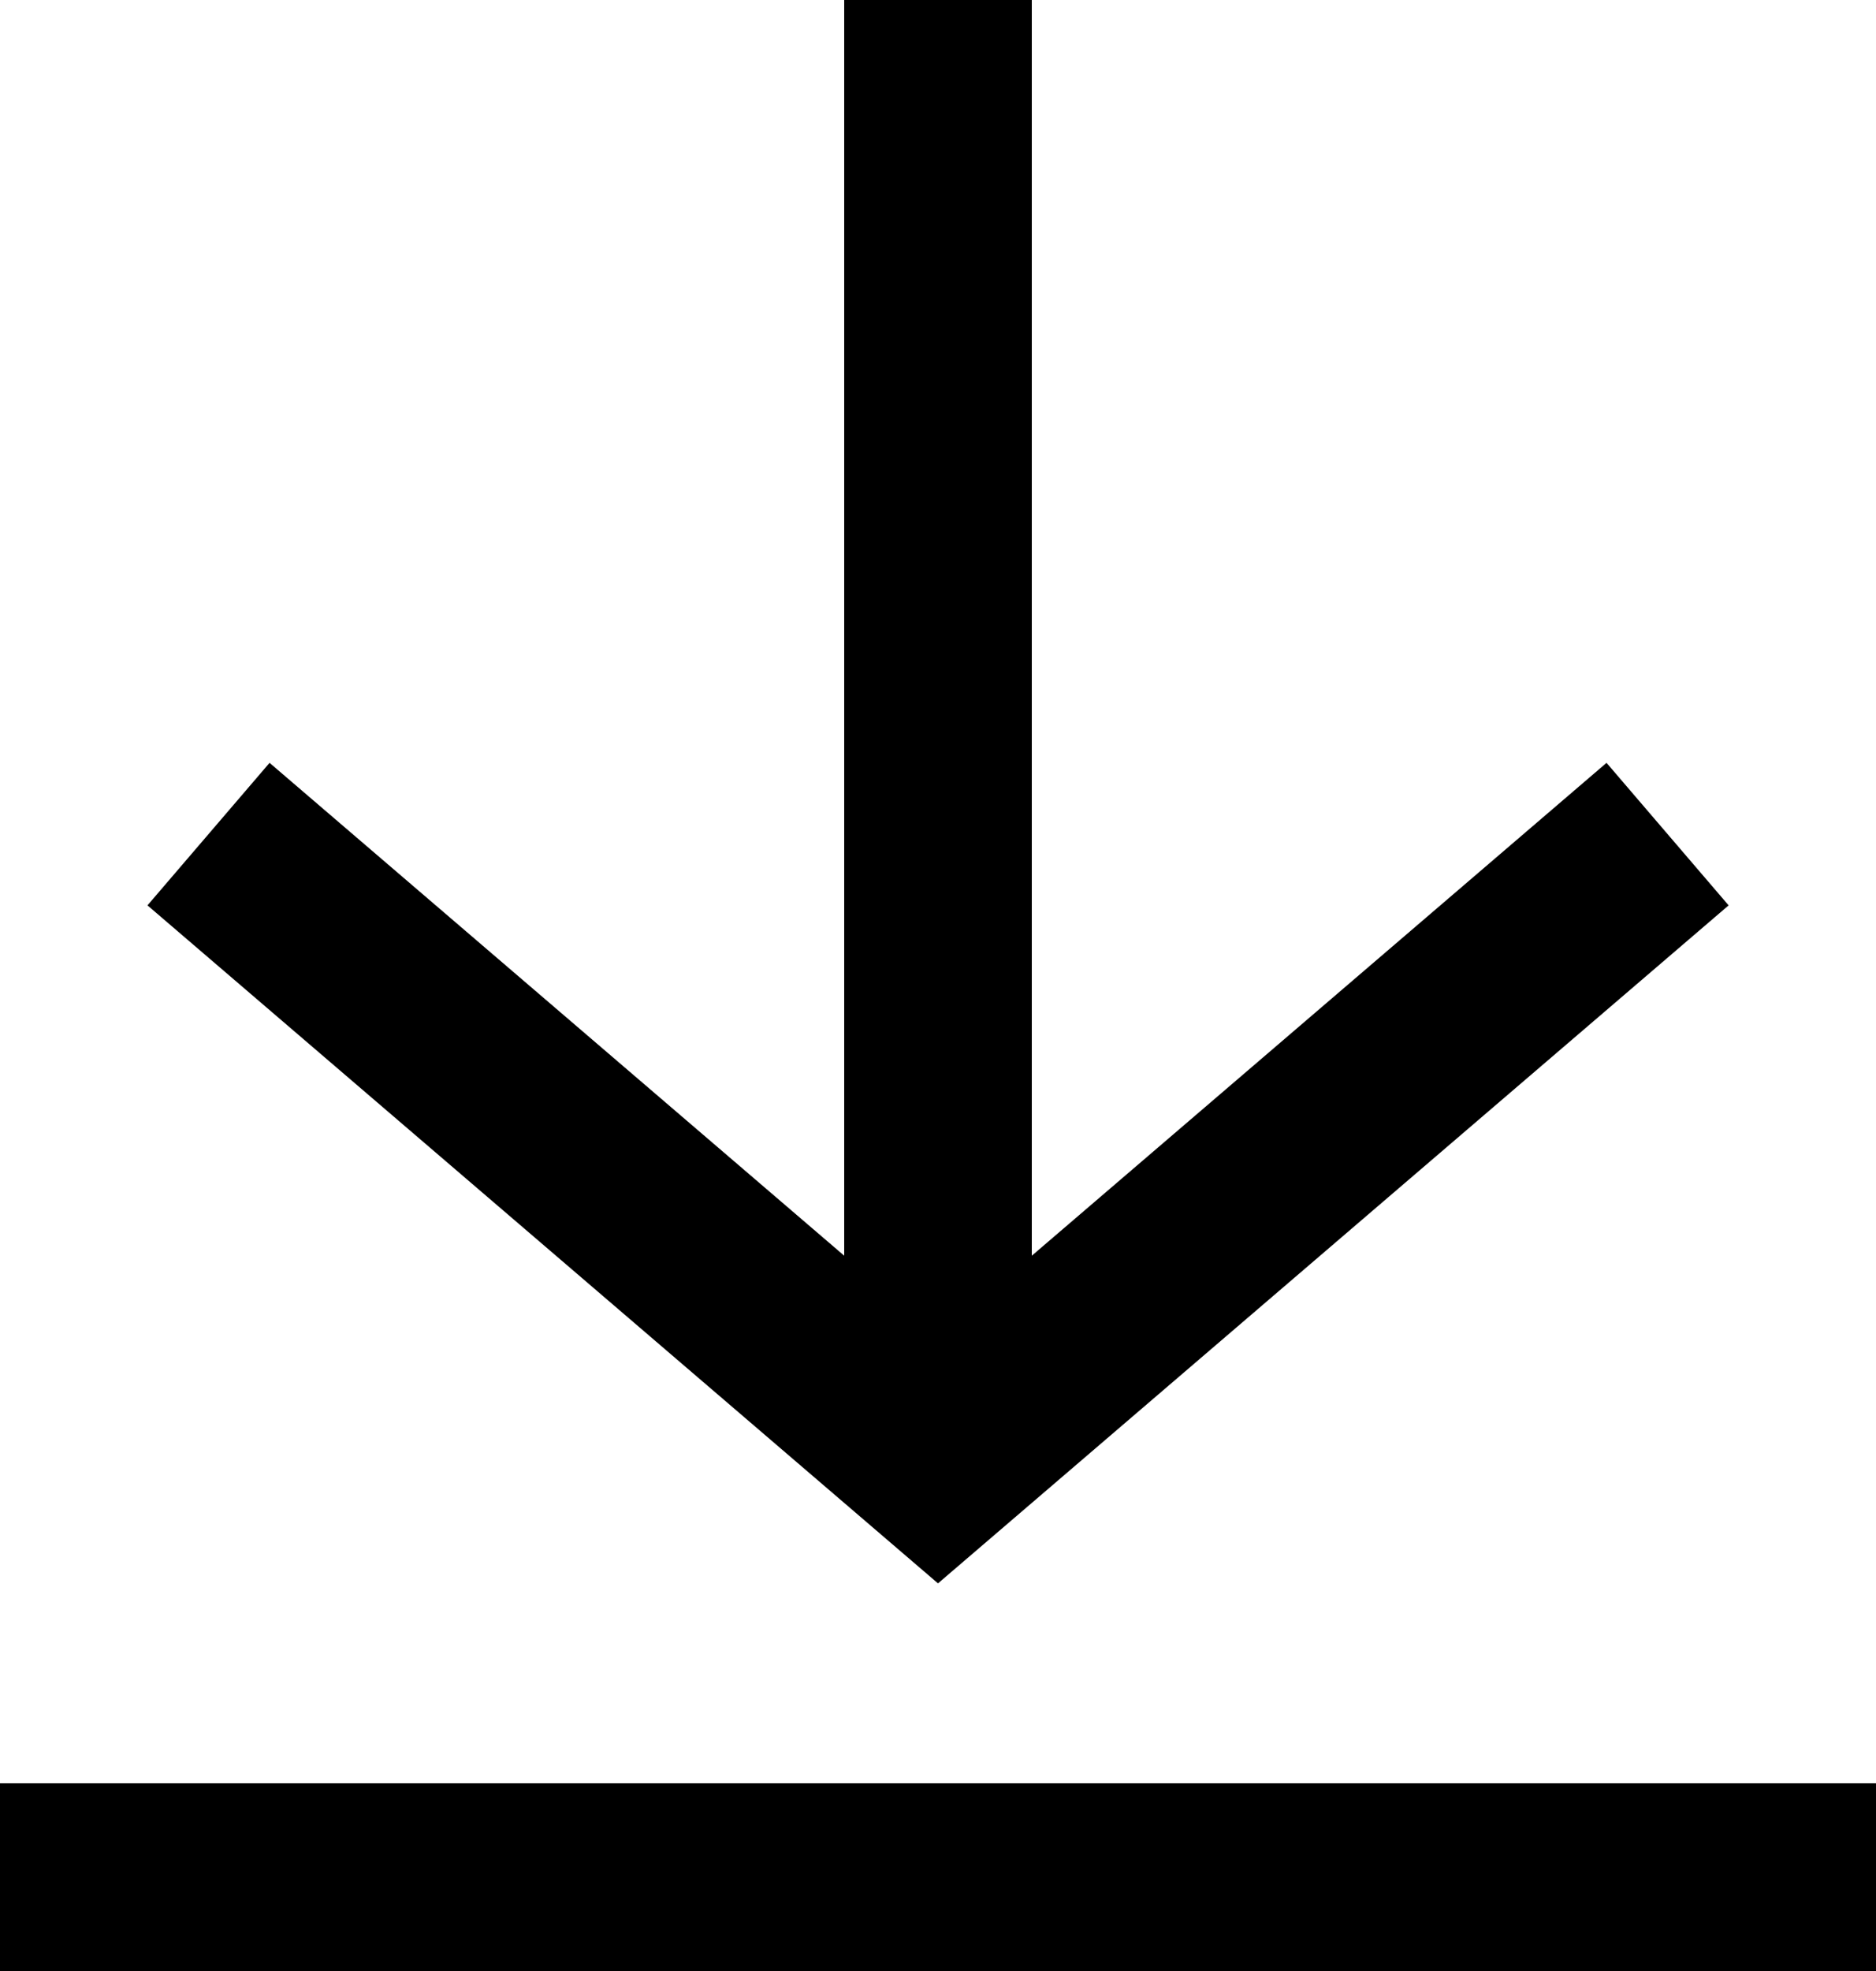 <svg width="20" height="21" viewBox="0 0 20 21" fill="none" xmlns="http://www.w3.org/2000/svg">
<path d="M10 0L10 15.556" stroke="black" stroke-width="2"/>
<path d="M2.223 8.887L10 15.553L17.778 8.887" stroke="black" stroke-width="2"/>
<path d="M0 20L20 20" stroke="black" stroke-width="2"/>
</svg>
